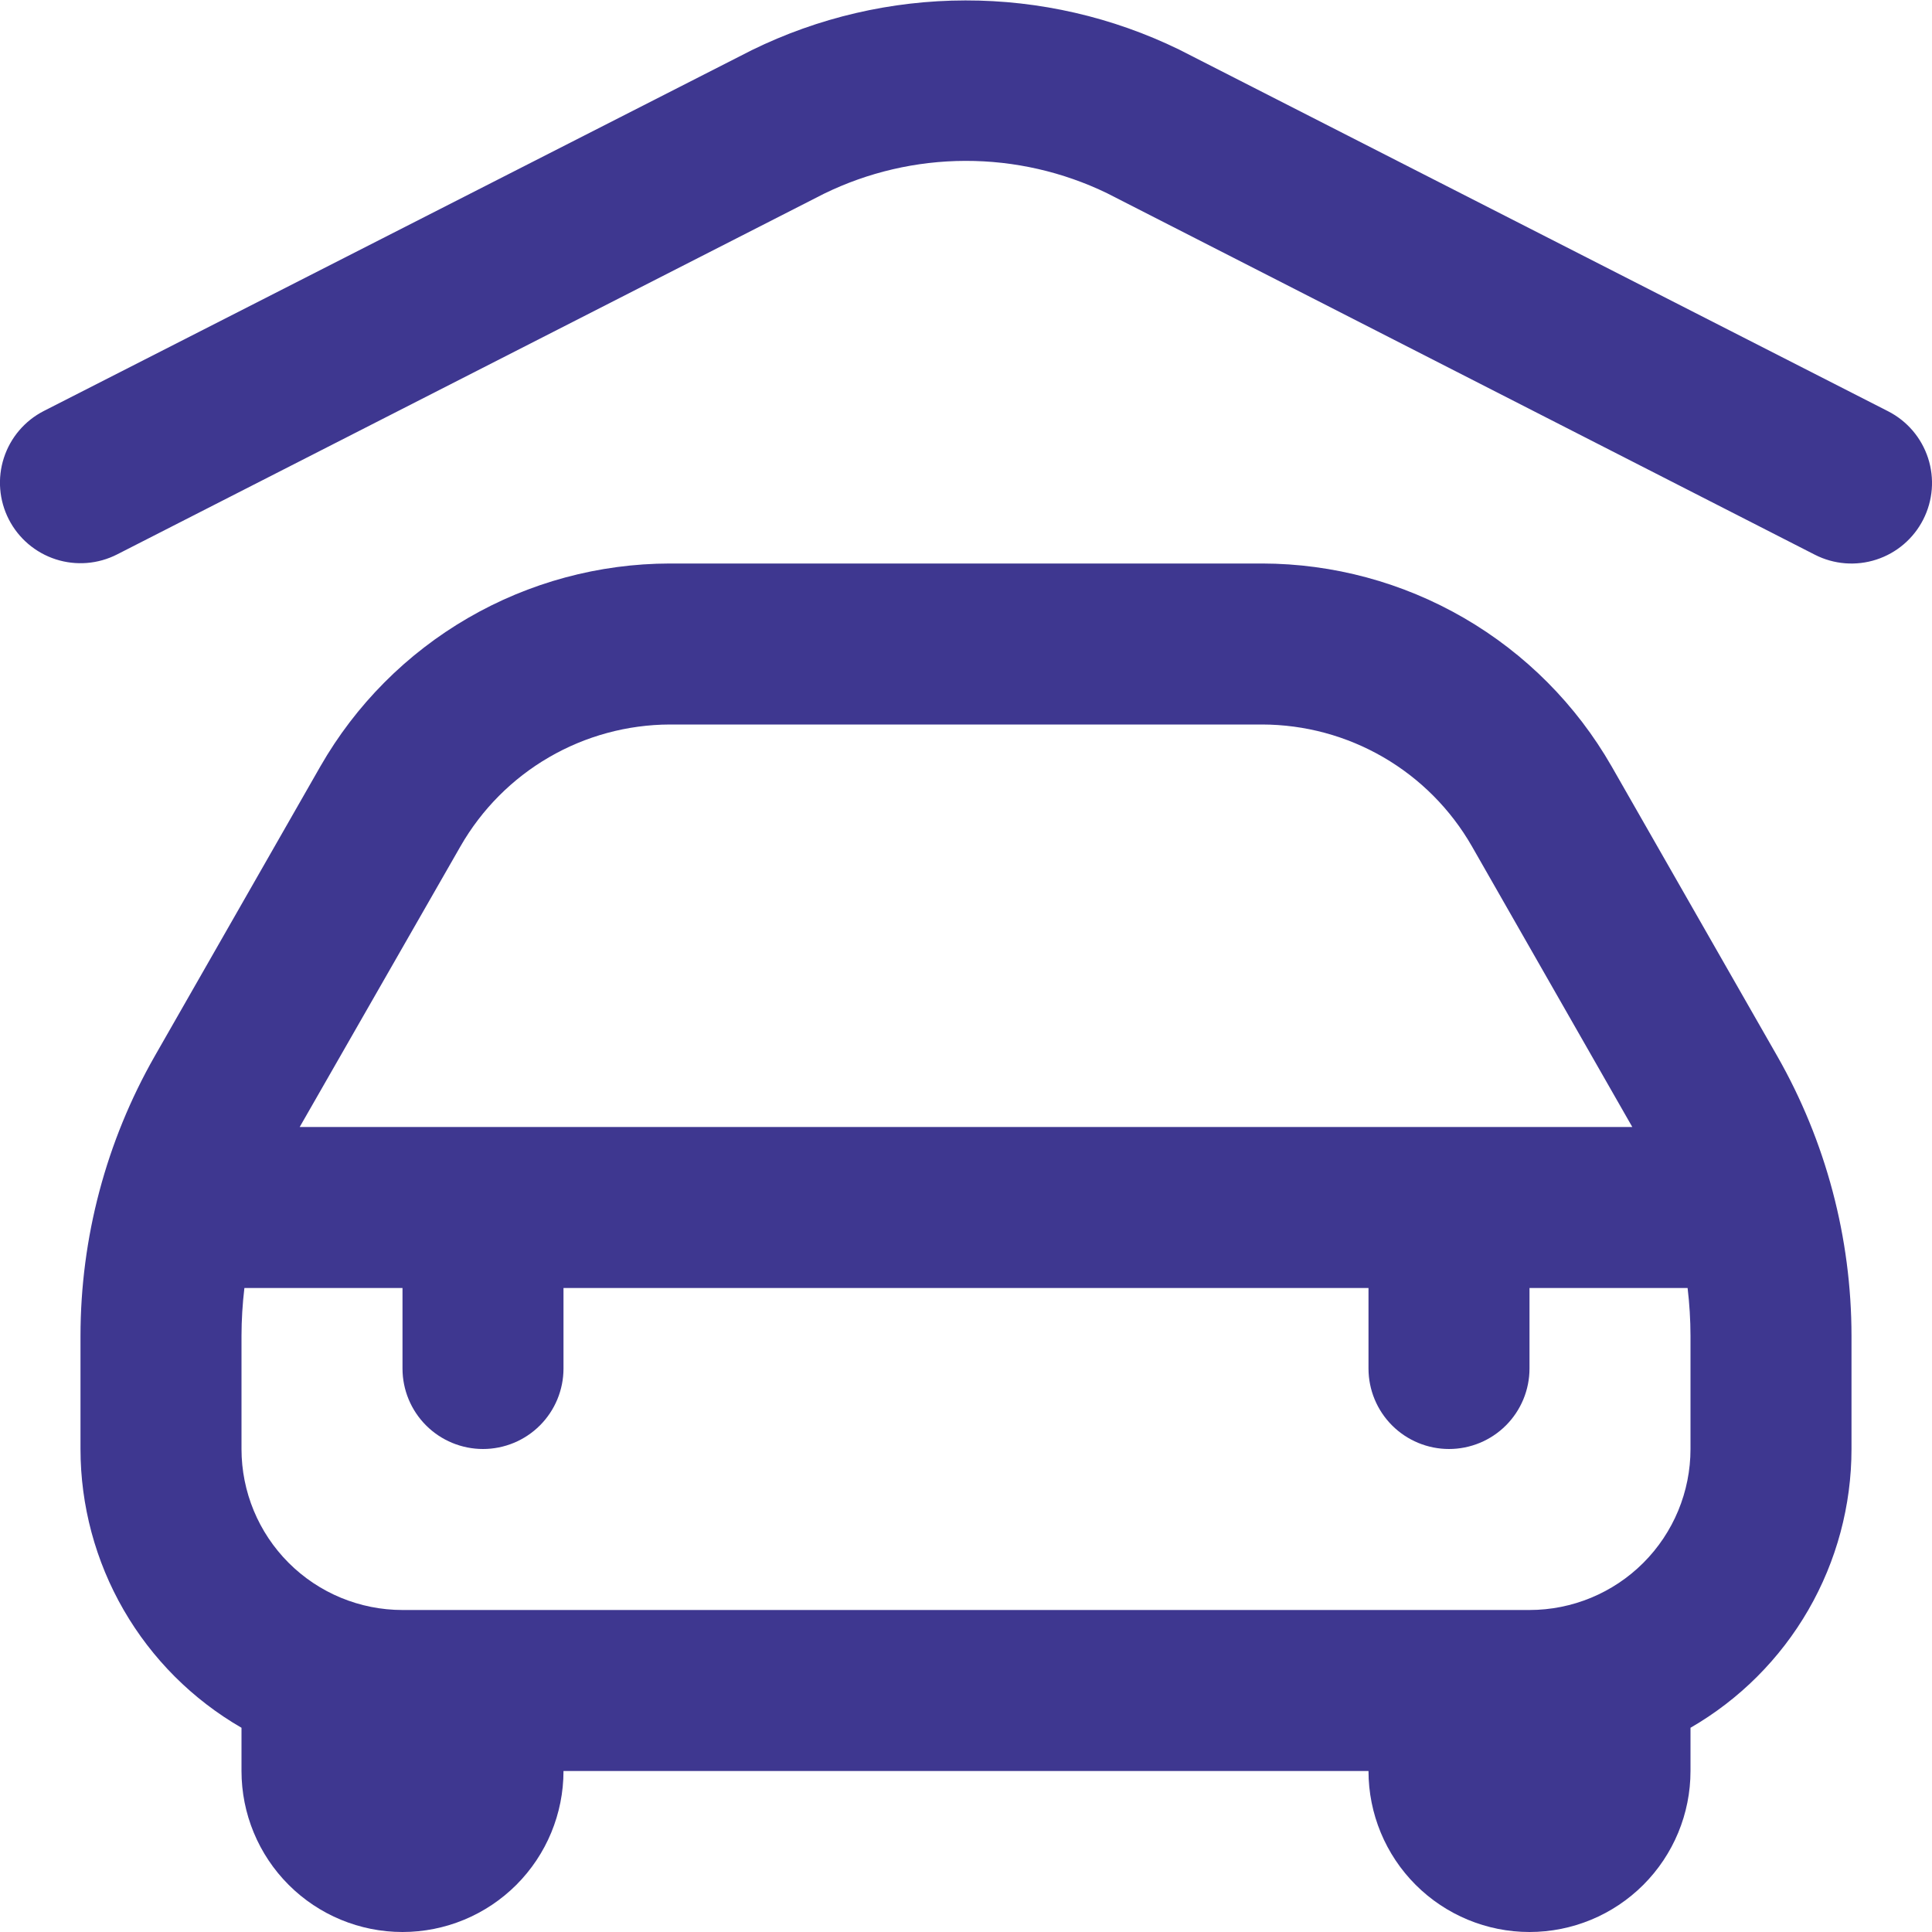 <?xml version="1.0" encoding="UTF-8"?> <svg xmlns="http://www.w3.org/2000/svg" width="316" height="316" viewBox="0 0 316 316" fill="none"><g clip-path="url(#clip0_2515_324)"><path d="M314.565 84.978C313.78 86.52 312.698 87.892 311.383 89.016C310.067 90.141 308.542 90.994 306.896 91.528C305.25 92.063 303.515 92.267 301.79 92.131C300.065 91.994 298.384 91.519 296.842 90.731L181.068 31.6C173.847 28.105 165.926 26.297 157.904 26.313C149.881 26.329 141.968 28.169 134.761 31.692L19.157 90.679C16.046 92.268 12.431 92.555 9.107 91.479C5.784 90.402 3.024 88.05 1.435 84.938C-0.154 81.827 -0.442 78.212 0.635 74.888C1.712 71.564 4.064 68.805 7.176 67.216L122.963 8.203C133.839 2.867 145.79 0.085 157.904 0.069C170.018 0.053 181.975 2.804 192.865 8.111L308.824 67.269C311.933 68.856 314.284 71.614 315.361 74.934C316.437 78.255 316.151 81.868 314.565 84.978ZM290.694 172.747C298.64 186.682 302.823 202.446 302.833 218.488V237C302.831 246.242 300.396 255.322 295.774 263.325C291.151 271.329 284.504 277.975 276.5 282.596V289.667C276.5 296.651 273.725 303.349 268.787 308.287C263.849 313.226 257.151 316 250.167 316C243.183 316 236.485 313.226 231.546 308.287C226.608 303.349 223.833 296.651 223.833 289.667H92.166C92.166 296.651 89.392 303.349 84.454 308.287C79.515 313.226 72.817 316 65.833 316C58.849 316 52.151 313.226 47.213 308.287C42.274 303.349 39.5 296.651 39.5 289.667V282.596C31.496 277.975 24.849 271.329 20.226 263.325C15.604 255.322 13.169 246.242 13.166 237V218.488C13.176 202.446 17.36 186.682 25.306 172.747L52.403 125.347C58.173 115.28 66.495 106.913 76.53 101.088C86.564 95.263 97.957 92.186 109.56 92.167H206.44C218.043 92.186 229.436 95.263 239.47 101.088C249.505 106.913 257.826 115.28 263.597 125.347L290.694 172.747ZM49.019 184.333H266.98L240.739 138.408C237.275 132.369 232.281 127.348 226.26 123.853C220.238 120.358 213.402 118.512 206.44 118.5H109.56C102.609 118.524 95.786 120.376 89.777 123.87C83.768 127.364 78.785 132.378 75.326 138.408L49.019 184.333ZM276.5 218.488C276.494 215.874 276.335 213.262 276.026 210.667H250.167V223.833C250.167 227.325 248.779 230.674 246.31 233.144C243.841 235.613 240.492 237 237 237C233.508 237 230.159 235.613 227.69 233.144C225.22 230.674 223.833 227.325 223.833 223.833V210.667H92.166V223.833C92.166 227.325 90.779 230.674 88.31 233.144C85.841 235.613 82.492 237 79 237C75.508 237 72.159 235.613 69.69 233.144C67.22 230.674 65.833 227.325 65.833 223.833V210.667H39.974C39.664 213.262 39.506 215.874 39.5 218.488V237C39.5 243.984 42.274 250.682 47.213 255.62C52.151 260.559 58.849 263.333 65.833 263.333H250.167C257.151 263.333 263.849 260.559 268.787 255.62C273.725 250.682 276.5 243.984 276.5 237V218.488Z" fill="#3E3790"></path></g><defs><clipPath id="clip0_2515_324"><rect width="316" height="316" fill="white"></rect></clipPath></defs></svg> 